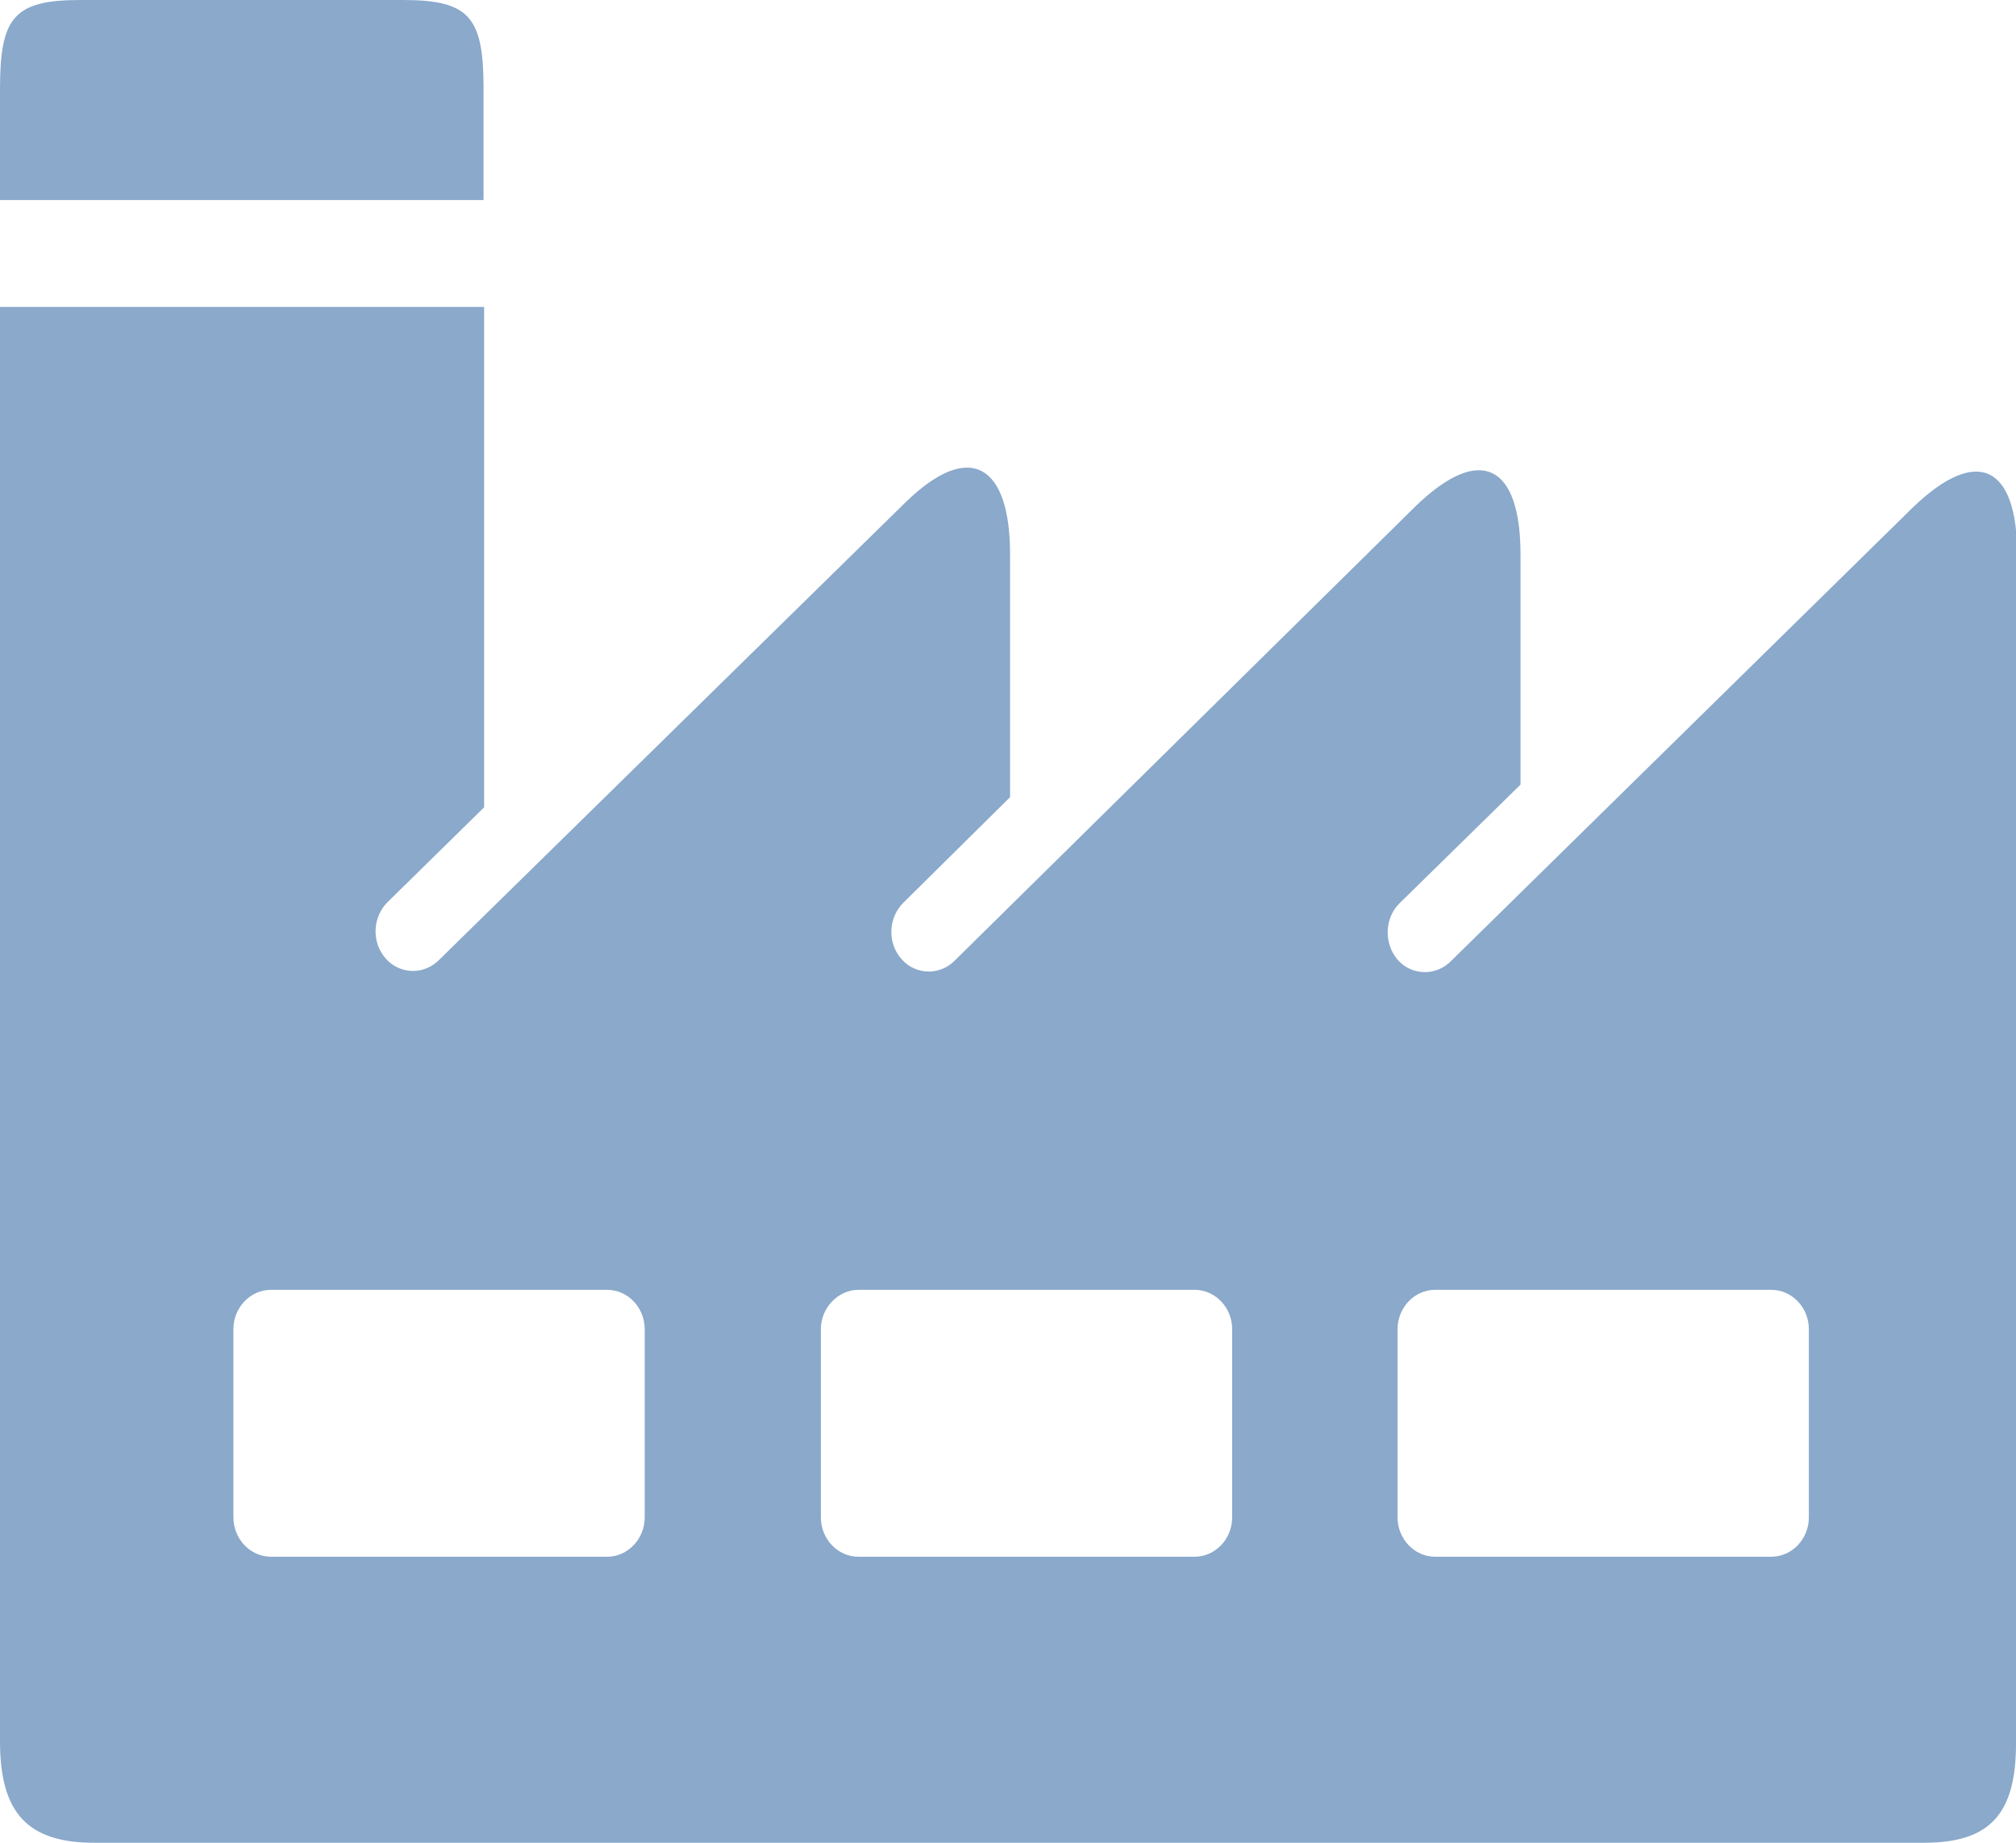 <svg width="35" height="32" viewBox="0 0 35 32" fill="none" xmlns="http://www.w3.org/2000/svg">
<g clip-path="url(#clip0_1439_14460)">
<path d="M31.404 23.082C31.404 22.709 31.113 22.398 30.751 22.398H24.916C24.553 22.398 24.263 22.709 24.263 23.082V26.349C24.263 26.722 24.553 27.033 24.916 27.033H30.751C31.113 27.033 31.404 26.722 31.404 26.349V23.082ZM21.392 23.082C21.392 22.709 21.102 22.398 20.739 22.398H14.904C14.551 22.398 14.251 22.709 14.251 23.082V26.349C14.251 26.722 14.541 27.033 14.904 27.033H20.739C21.102 27.033 21.392 26.722 21.392 26.349V23.082ZM11.193 23.082C11.193 22.709 10.903 22.398 10.54 22.398H4.705C4.343 22.398 4.052 22.709 4.052 23.082V26.349C4.052 26.722 4.343 27.033 4.705 27.033H10.54C10.903 27.033 11.193 26.722 11.193 26.349V23.082ZM35 9.623V30.279C35 31.502 34.544 32 33.404 32H1.638C0.477 32 0 31.482 0 30.237V5.33H8.405V14.019L6.726 15.668C6.467 15.927 6.447 16.363 6.695 16.643C6.82 16.788 6.996 16.861 7.172 16.861C7.328 16.861 7.493 16.798 7.618 16.674L15.723 8.721C16.842 7.632 17.536 8.078 17.536 9.623V13.843L15.681 15.678C15.422 15.938 15.401 16.373 15.65 16.653C15.774 16.798 15.95 16.871 16.127 16.871C16.282 16.871 16.448 16.809 16.572 16.684L24.584 8.783C25.714 7.694 26.398 8.088 26.398 9.633V13.625L24.294 15.689C24.035 15.948 24.024 16.384 24.263 16.664C24.387 16.809 24.563 16.881 24.739 16.881C24.895 16.881 25.061 16.819 25.185 16.695L33.207 8.814C34.337 7.725 35.021 8.099 35.021 9.633M8.405 3.474H0V1.545C0 0.301 0.238 0 1.399 0H6.996C8.157 0 8.395 0.301 8.395 1.545V3.474H8.405Z" fill="#8AA9CB"/>
</g>
<defs>
<clipPath id="clip0_1439_14460">
<rect width="35" height="32" fill="white"/>
</clipPath>
</defs>
</svg>

